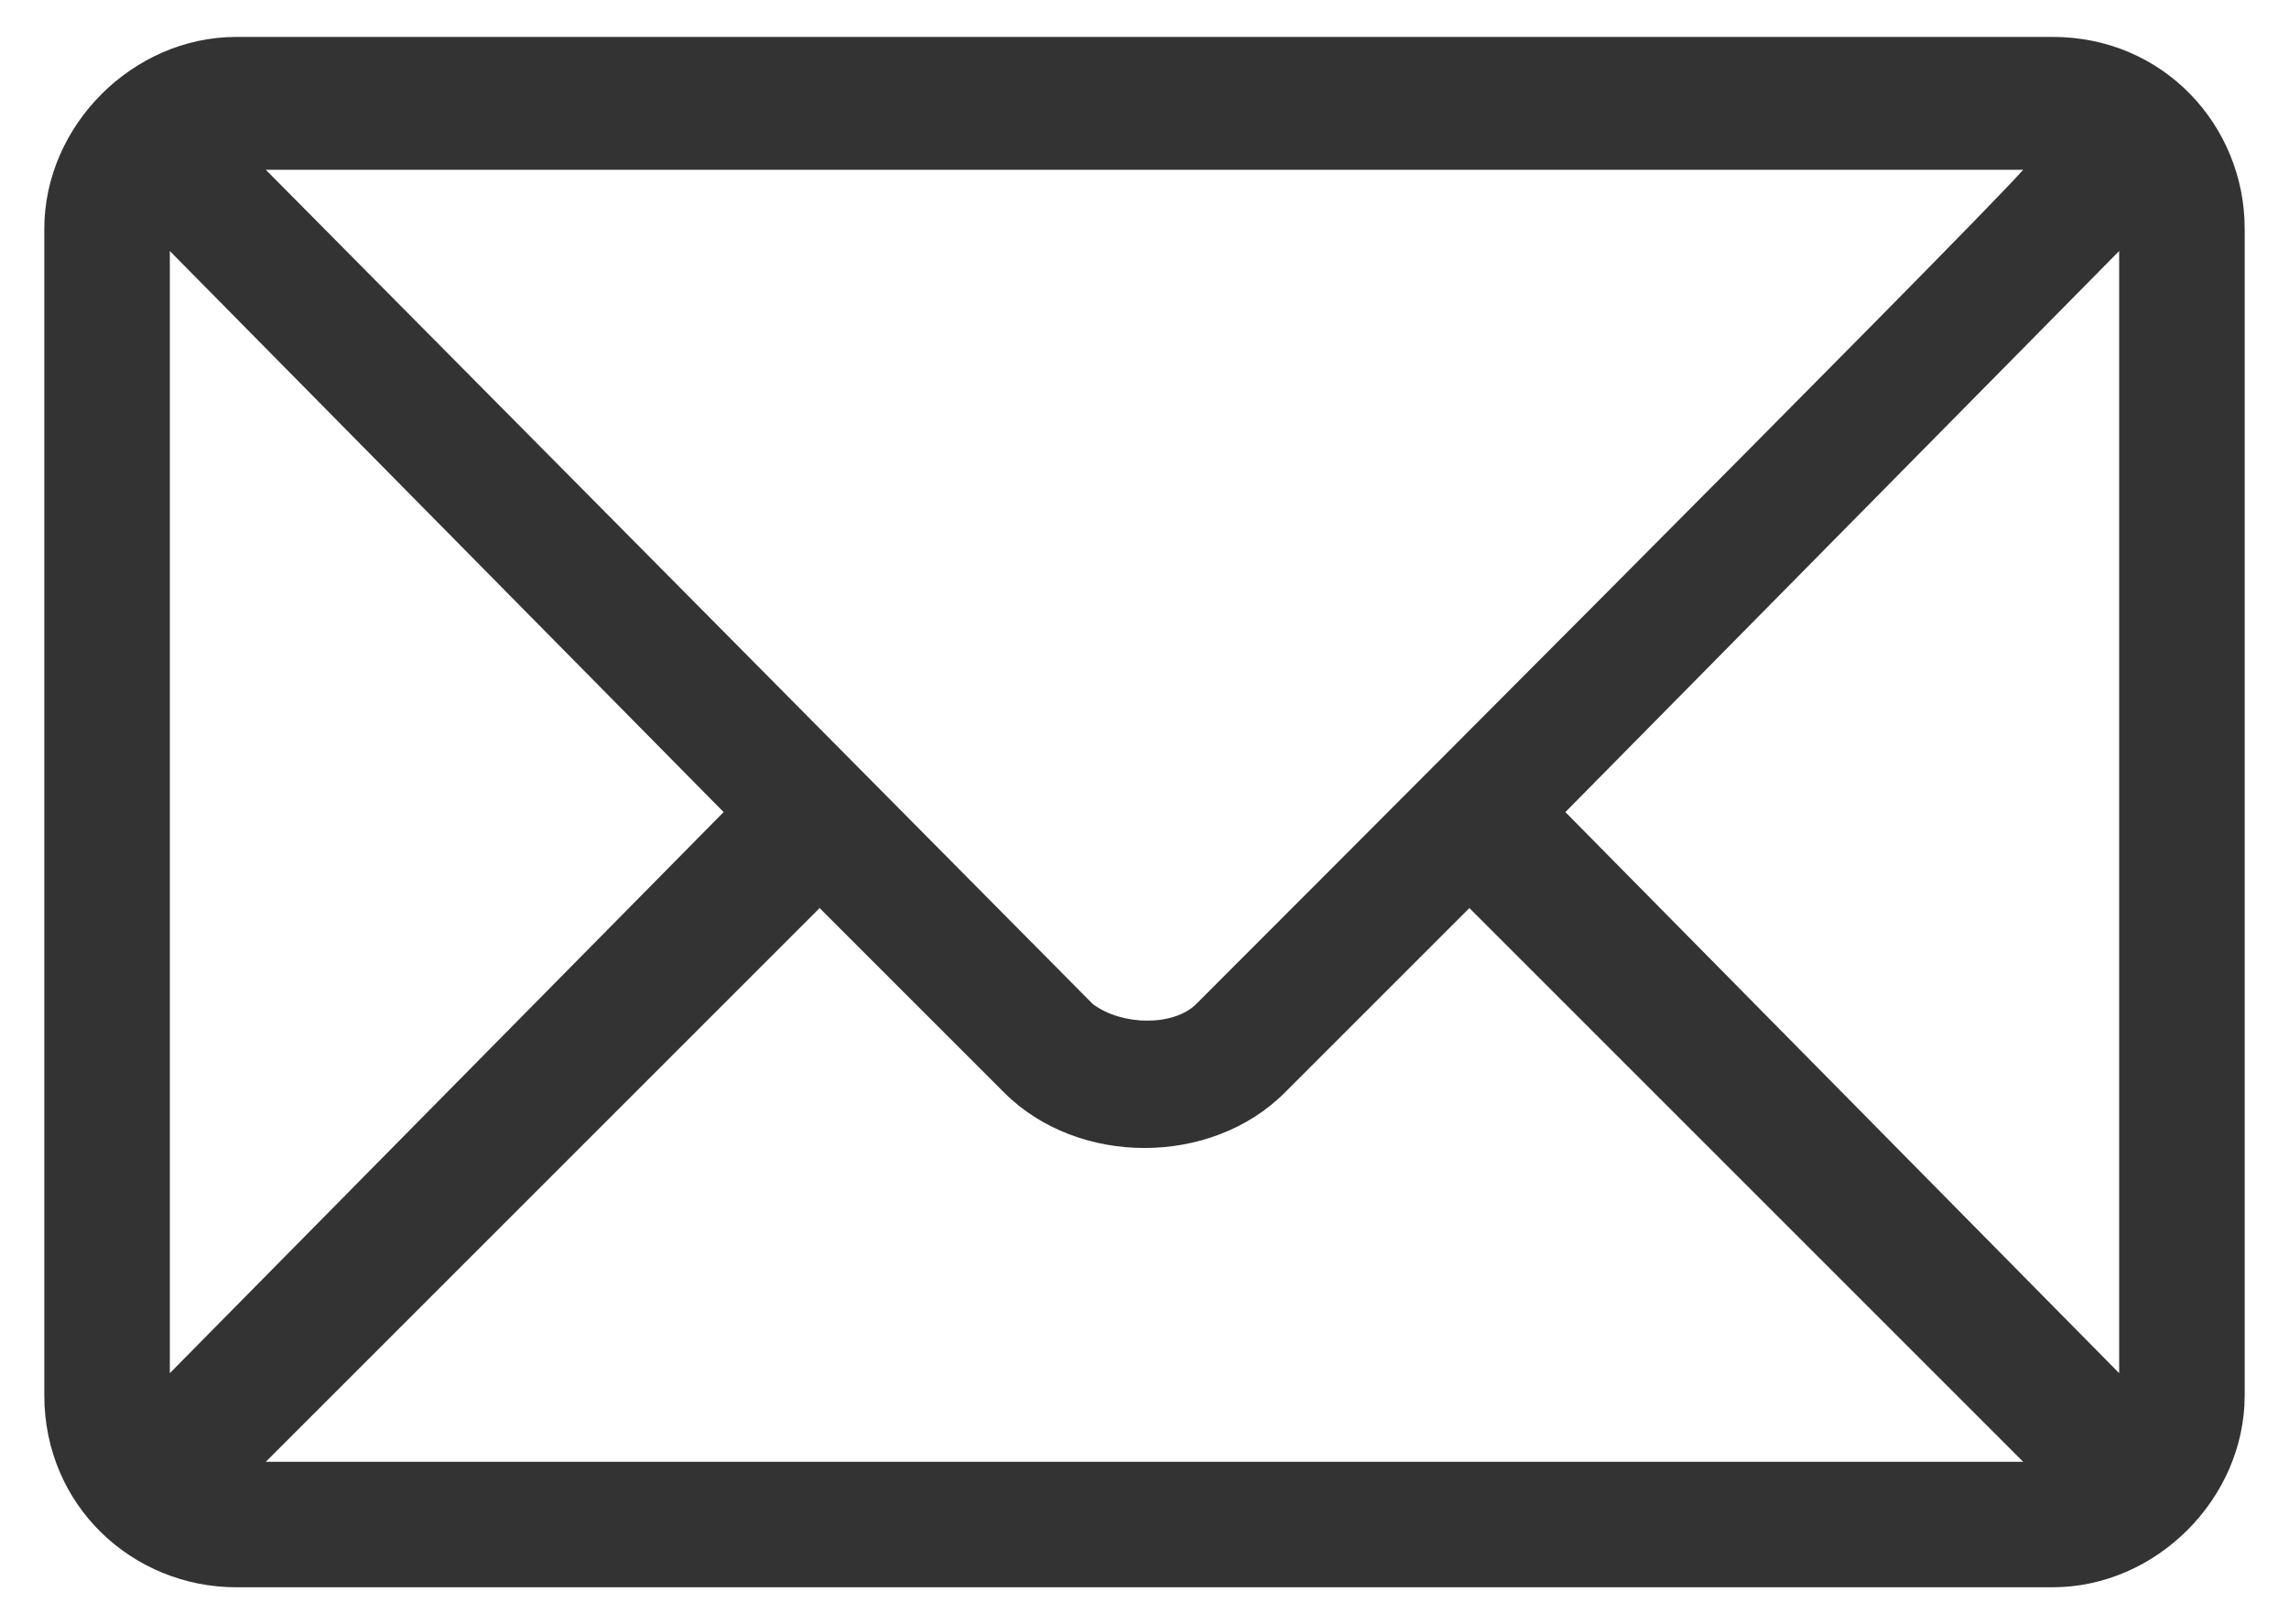 <?xml version="1.0" encoding="utf-8"?>
<!-- Generator: Adobe Illustrator 19.0.0, SVG Export Plug-In . SVG Version: 6.00 Build 0)  -->
<svg version="1.1" id="Layer_1" xmlns="http://www.w3.org/2000/svg" xmlns:xlink="http://www.w3.org/1999/xlink" x="0px" y="0px"
	 width="31px" height="22px" viewBox="0 0 31 22" style="enable-background:new 0 0 31 22;" xml:space="preserve">
<style type="text/css">
	.st0{fill:#333333;}
</style>
<g>
	<g>
		<path class="st0" d="M27.8,0.5H3.2c-1.4,0-2.6,1.2-2.6,2.6v15.8c0,1.5,1.2,2.6,2.6,2.6h24.6c1.4,0,2.6-1.2,2.6-2.6V3.1
			C30.4,1.7,29.3,0.5,27.8,0.5z M27.4,2.3c-0.8,0.9-10.8,10.9-11.2,11.3c-0.3,0.3-1,0.3-1.4,0L3.6,2.3H27.4z M2.3,18.6V3.4L9.8,11
			L2.3,18.6z M3.6,19.8l7.5-7.5l2.5,2.5c1,1,2.8,1,3.8,0l2.5-2.5l7.5,7.5H3.6z M28.7,18.6L21.2,11l7.5-7.6V18.6z"/>
	</g>
</g>
</svg>
